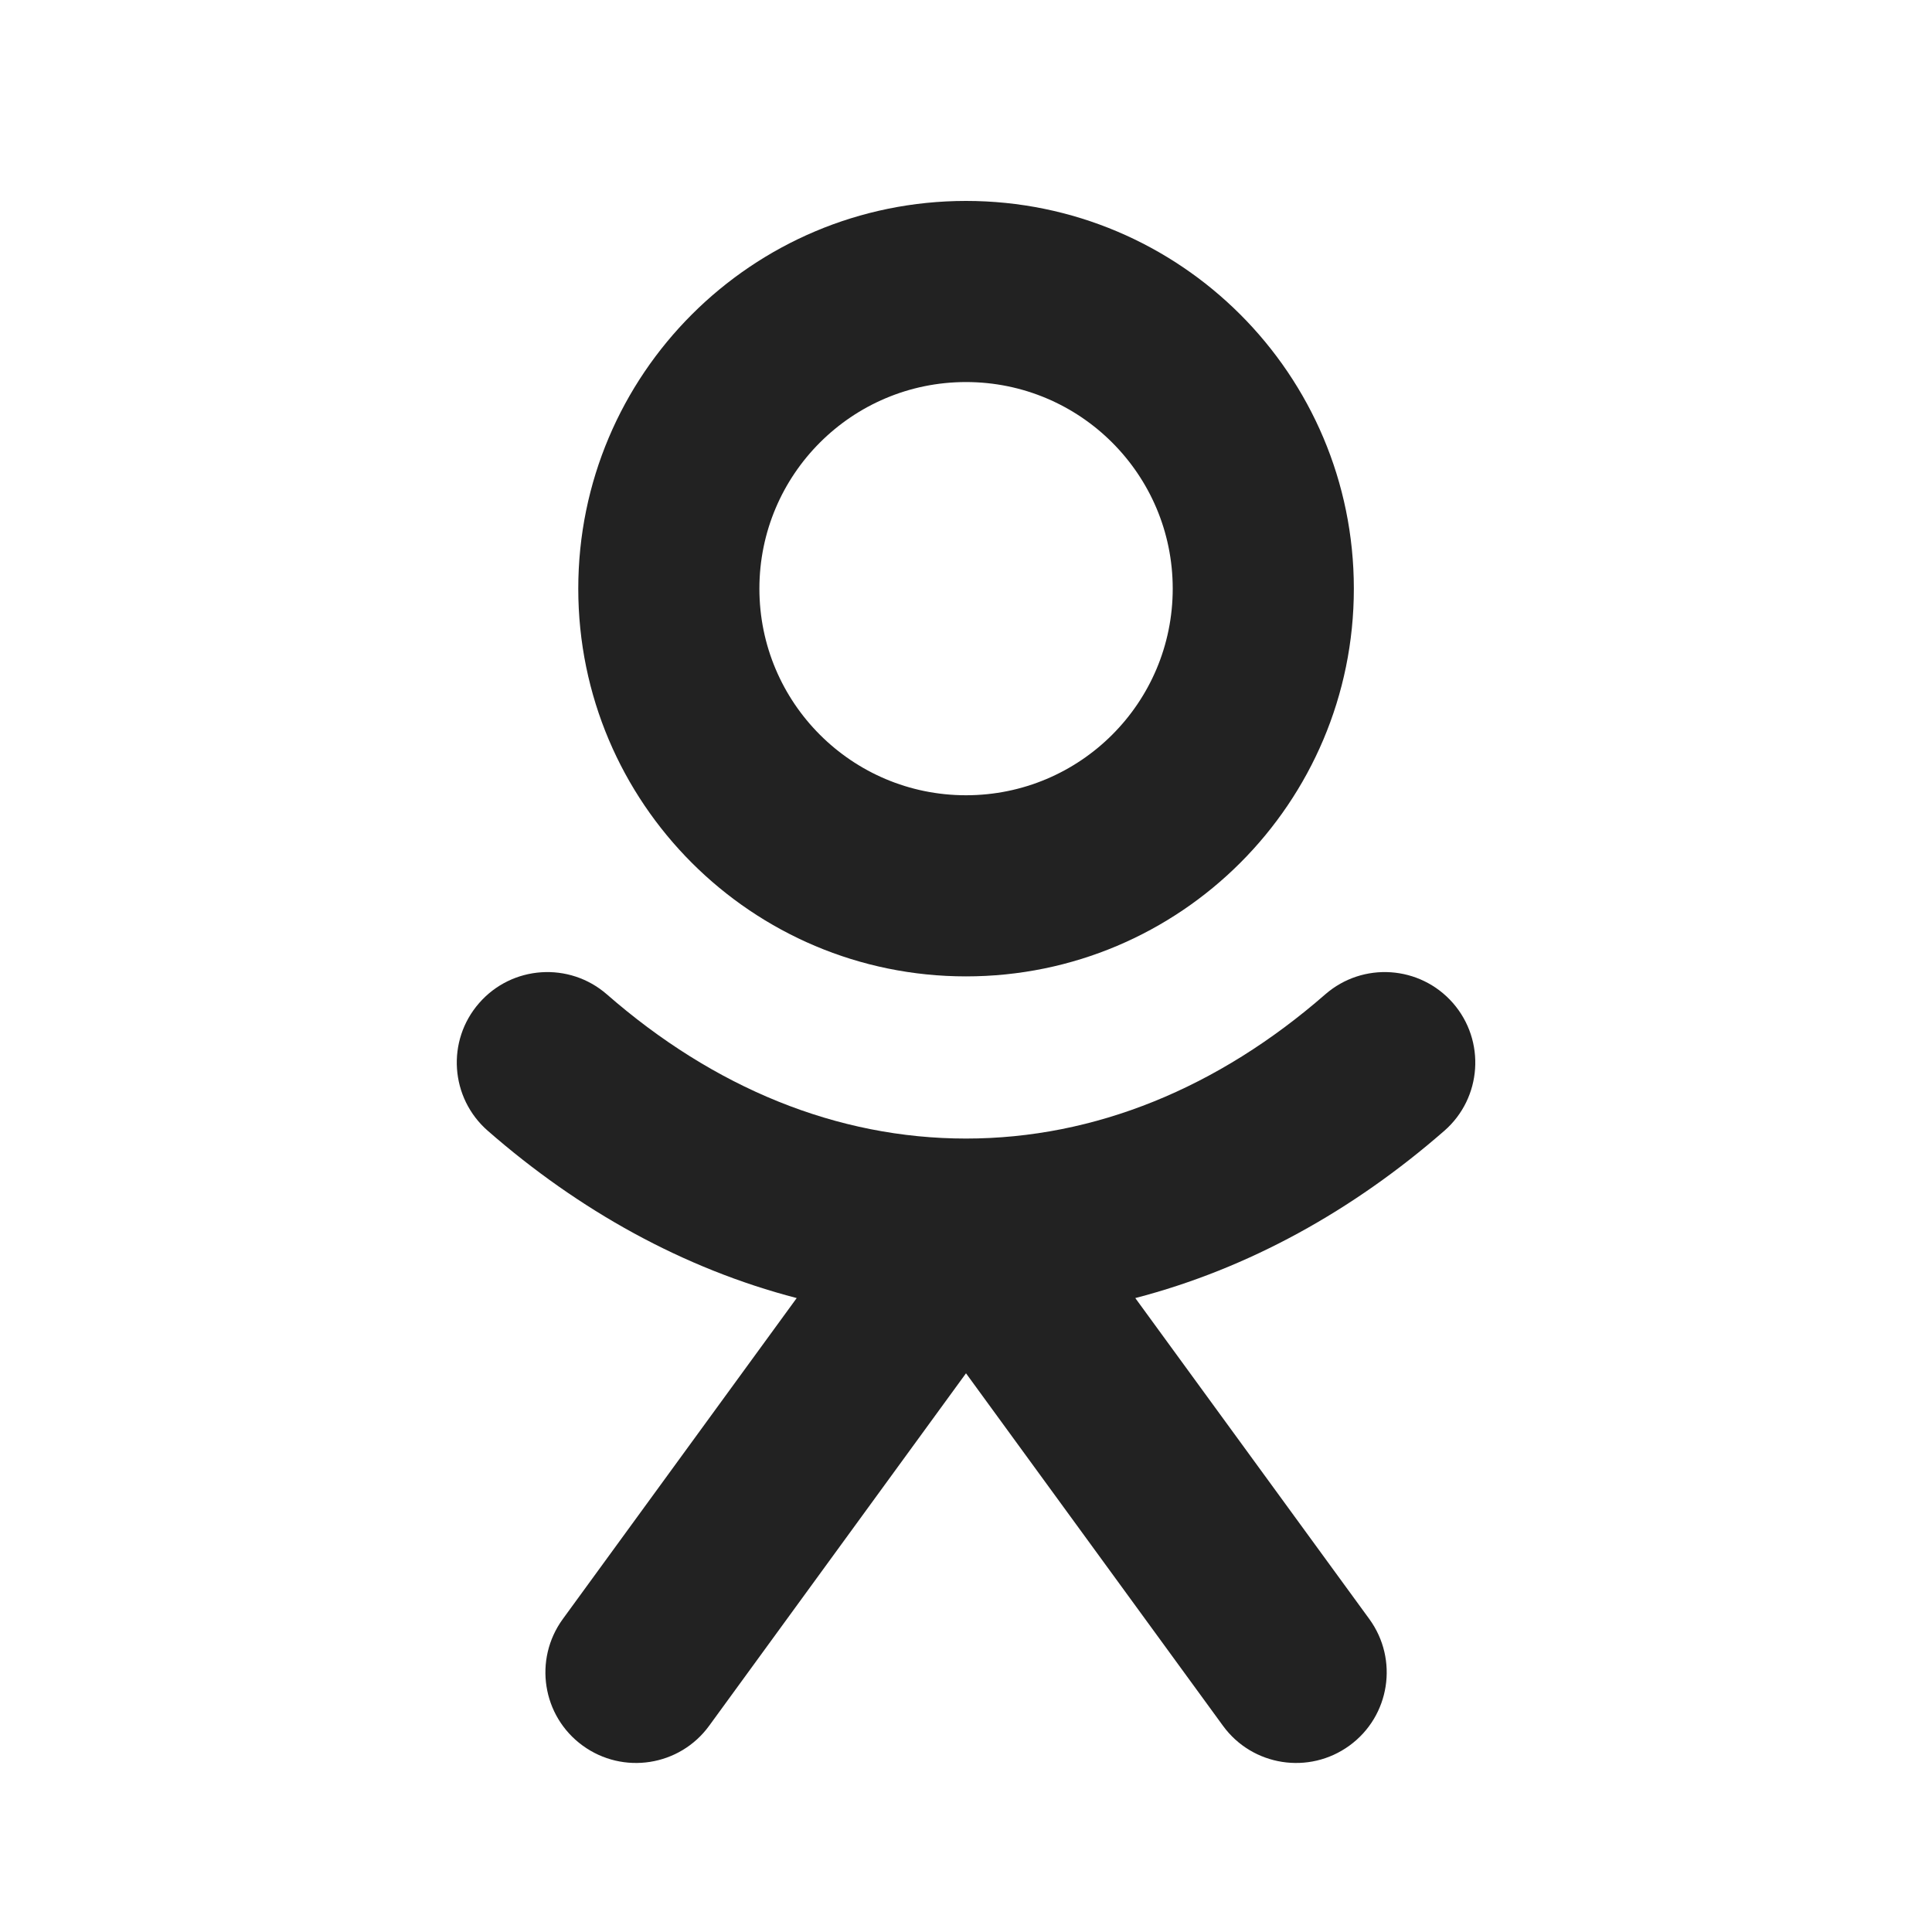 <svg width="16" height="16" viewBox="0 0 16 16" fill="none" xmlns="http://www.w3.org/2000/svg">
<path fill-rule="evenodd" clip-rule="evenodd" d="M8 1.664C6.227 1.664 4.789 3.101 4.789 4.875C4.789 6.649 6.227 8.086 8 8.086C9.774 8.086 11.212 6.649 11.212 4.875C11.212 3.101 9.774 1.664 8 1.664ZM6.289 4.875C6.289 3.93 7.055 3.164 8 3.164C8.946 3.164 9.712 3.93 9.712 4.875C9.712 5.82 8.946 6.586 8 6.586C7.055 6.586 6.289 5.82 6.289 4.875Z" fill="#222222"/>
<path d="M12.033 8.307C12.305 8.619 12.273 9.093 11.961 9.365C11.207 10.023 10.342 10.506 9.402 10.75L11.34 13.408C11.584 13.743 11.511 14.212 11.176 14.456C10.841 14.7 10.372 14.627 10.128 14.292L8 11.373L5.873 14.292C5.629 14.627 5.16 14.7 4.825 14.456C4.49 14.212 4.417 13.743 4.661 13.408L6.598 10.75C5.658 10.506 4.793 10.023 4.04 9.365C3.728 9.093 3.695 8.619 3.968 8.307C4.24 7.995 4.714 7.963 5.026 8.235C5.911 9.008 6.931 9.429 8 9.429C9.069 9.429 10.089 9.008 10.975 8.235C11.287 7.963 11.76 7.995 12.033 8.307Z" fill="#222222"/>
</svg>
